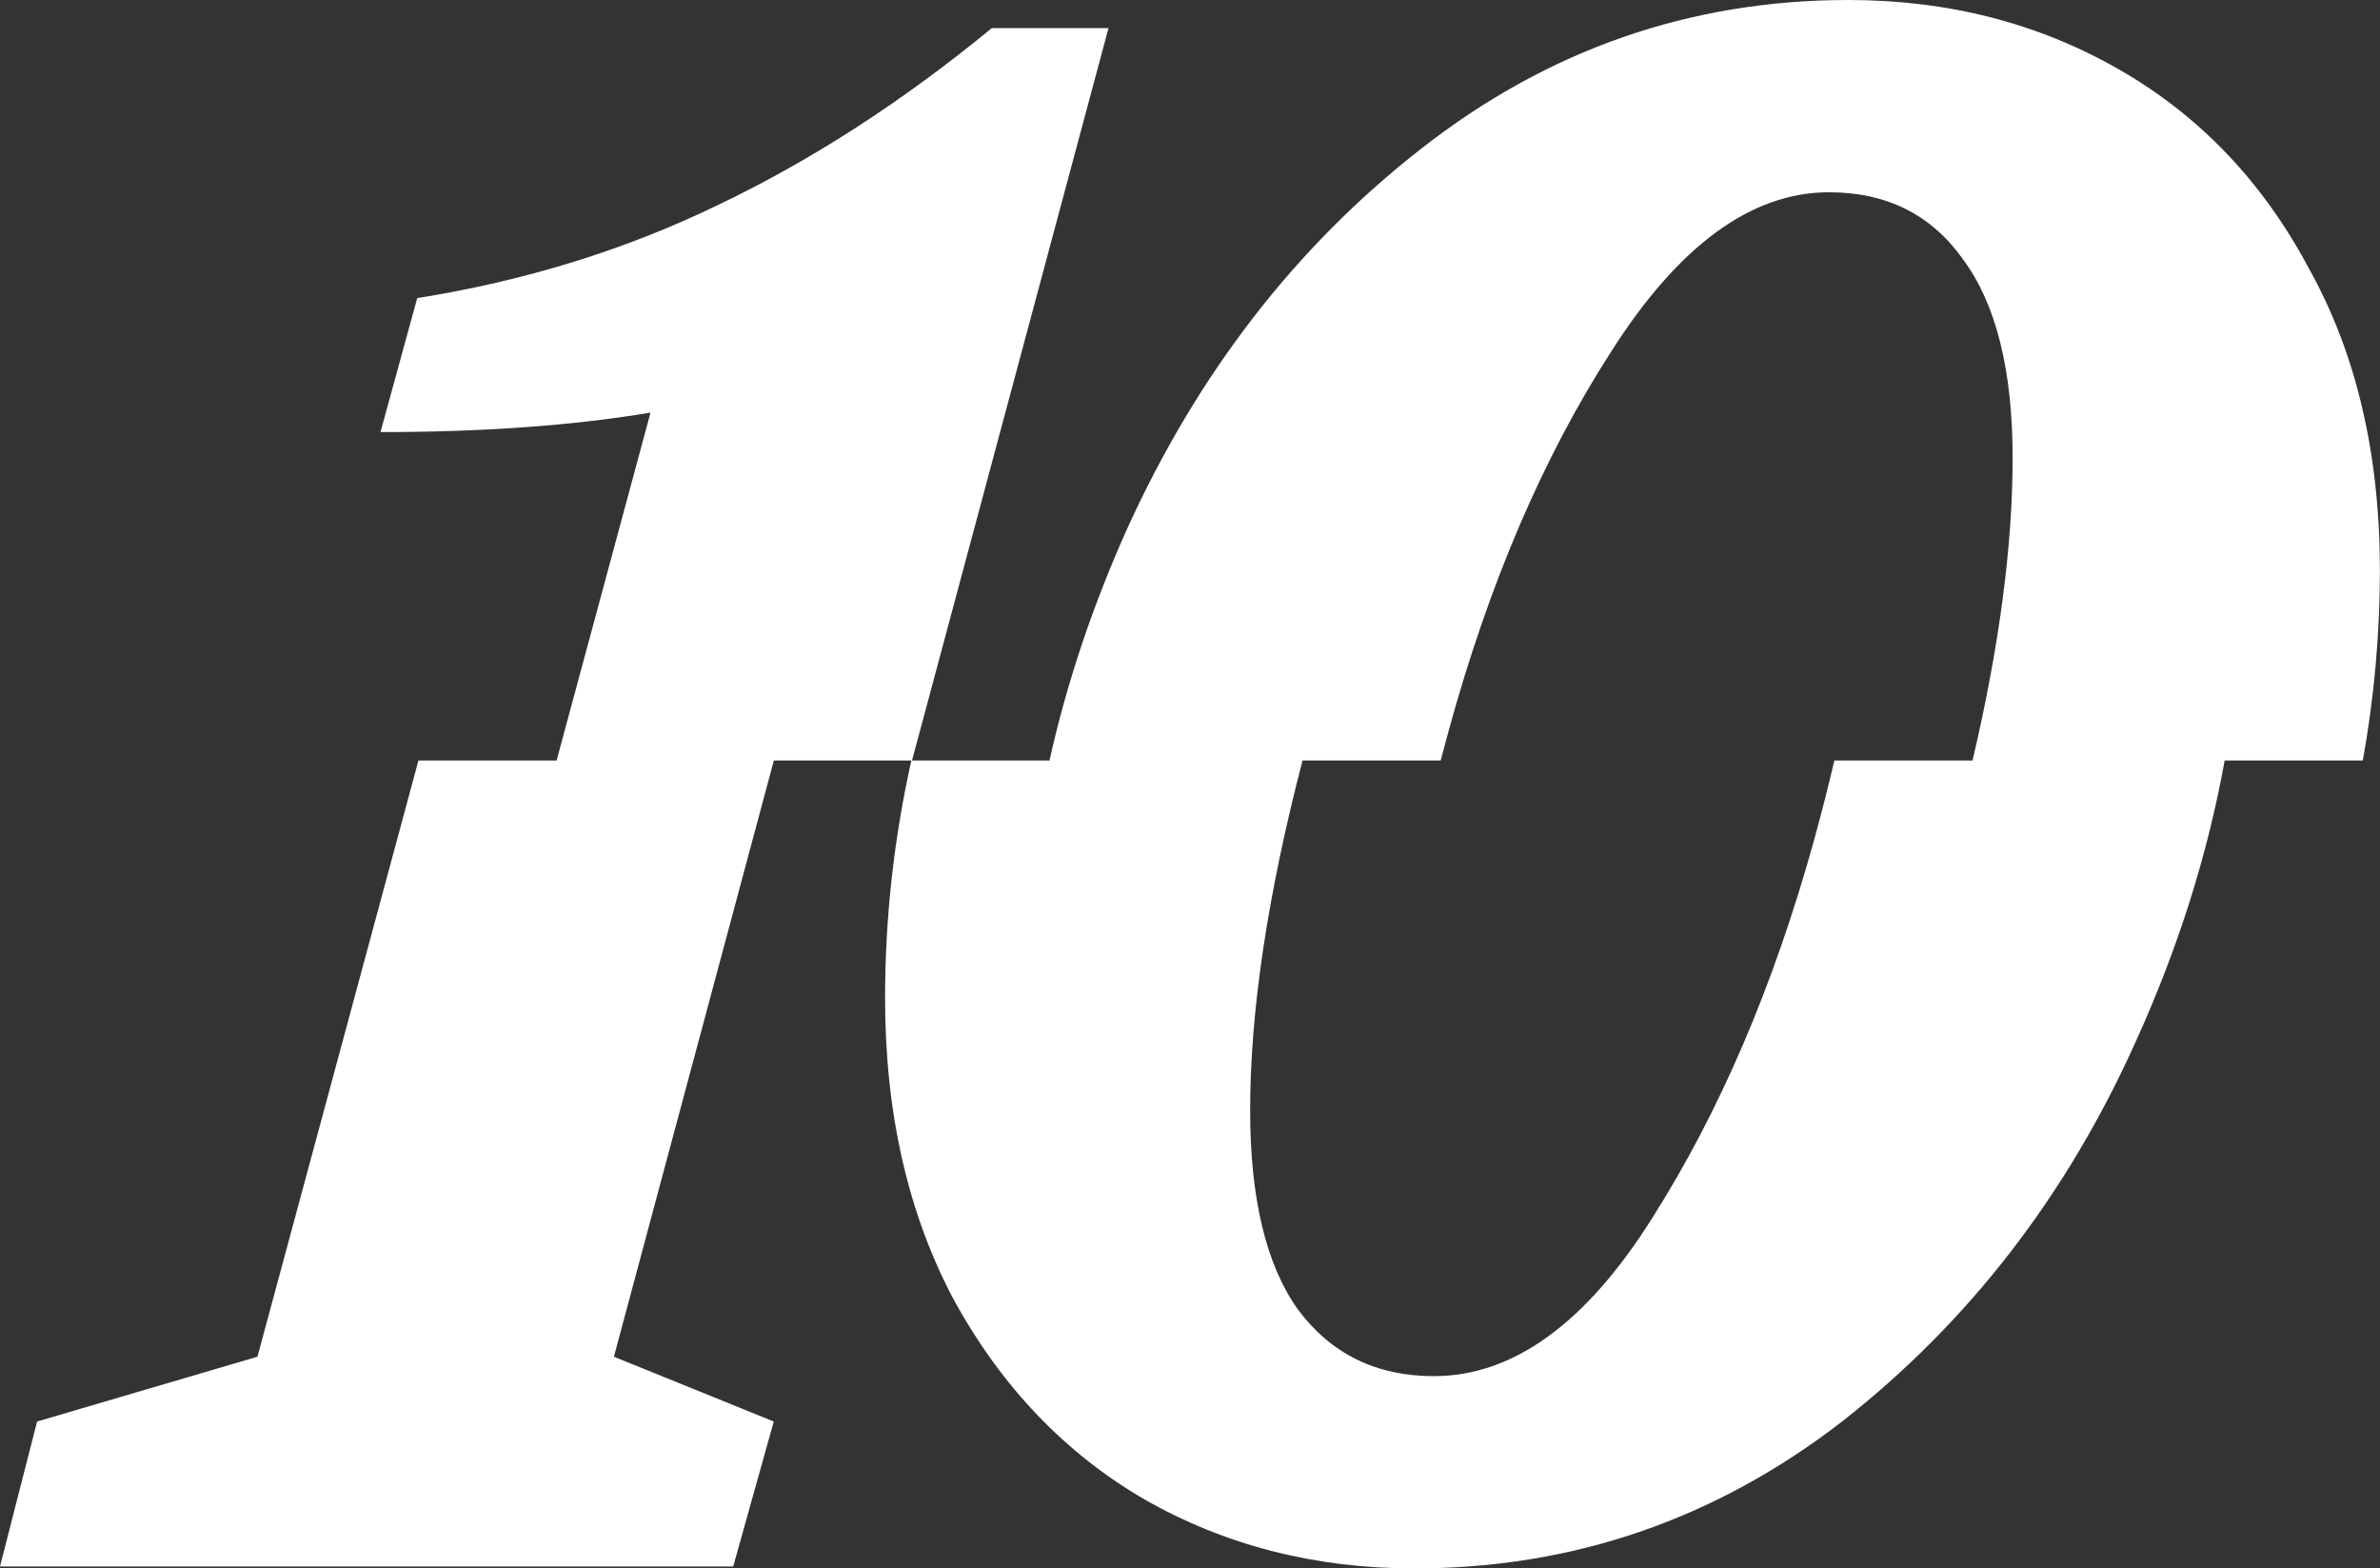 <?xml version="1.0" encoding="UTF-8"?> <svg xmlns="http://www.w3.org/2000/svg" width="1214" height="800" viewBox="0 0 1214 800" fill="none"><rect x="0" y="0" width="1214" height="800" fill="#333333" stroke="none"/><path fill-rule="evenodd" clip-rule="evenodd" d="M1213.94 290.909C1213.94 323.362 1211.04 355.696 1205.23 387.913H1006.16C1019.79 329.903 1026.61 278.469 1026.61 233.609C1026.61 188.797 1018.16 155.005 1001.27 132.231C985.107 109.458 962.333 98.072 932.949 98.072C893.279 98.072 856.181 125.253 821.654 179.614C787.127 233.241 759.579 297.521 739.009 372.452C737.581 377.655 736.202 382.808 734.873 387.913H535.329C544.144 348.327 557.308 309.014 574.822 269.972C610.818 190.634 660.772 125.987 724.684 76.033C789.331 25.344 862.058 0 942.866 0C993.555 0 1039.47 11.754 1080.61 35.262C1121.75 58.77 1154.07 92.562 1177.58 136.639C1201.82 179.982 1213.94 231.405 1213.94 290.909ZM283.907 387.913H465.199L565.43 14.325H505.926C460.379 51.791 413.731 81.91 365.981 104.683C318.965 127.456 267.909 143.251 212.813 152.066L194.08 220.386C246.238 220.386 292.152 217.08 331.821 210.468L283.907 387.913ZM131.324 692.011L213.437 387.913H394.729L313.142 692.011L394.684 725.069L374 799H0L18.927 725.069L131.324 692.011ZM451.46 509.091C451.46 468.419 455.926 428.026 464.859 387.913H664.403C646.591 456.312 637.685 515.804 637.685 566.391C637.685 611.203 645.766 644.995 661.928 667.769C678.824 690.542 701.965 701.928 731.349 701.928C771.753 701.928 808.852 675.115 842.644 621.488C877.171 567.126 904.719 502.847 925.289 428.65C929.11 414.729 932.577 401.15 935.688 387.913H1134.76C1126.11 435.915 1111.02 483.654 1089.48 531.13C1054.21 609.734 1004.26 674.38 939.614 725.069C874.967 775.023 802.24 800 721.432 800C670.743 800 624.83 788.246 583.691 764.738C543.287 741.23 510.964 707.438 486.721 663.361C463.214 619.284 451.46 567.86 451.46 509.091Z" fill="white"></path></svg> 